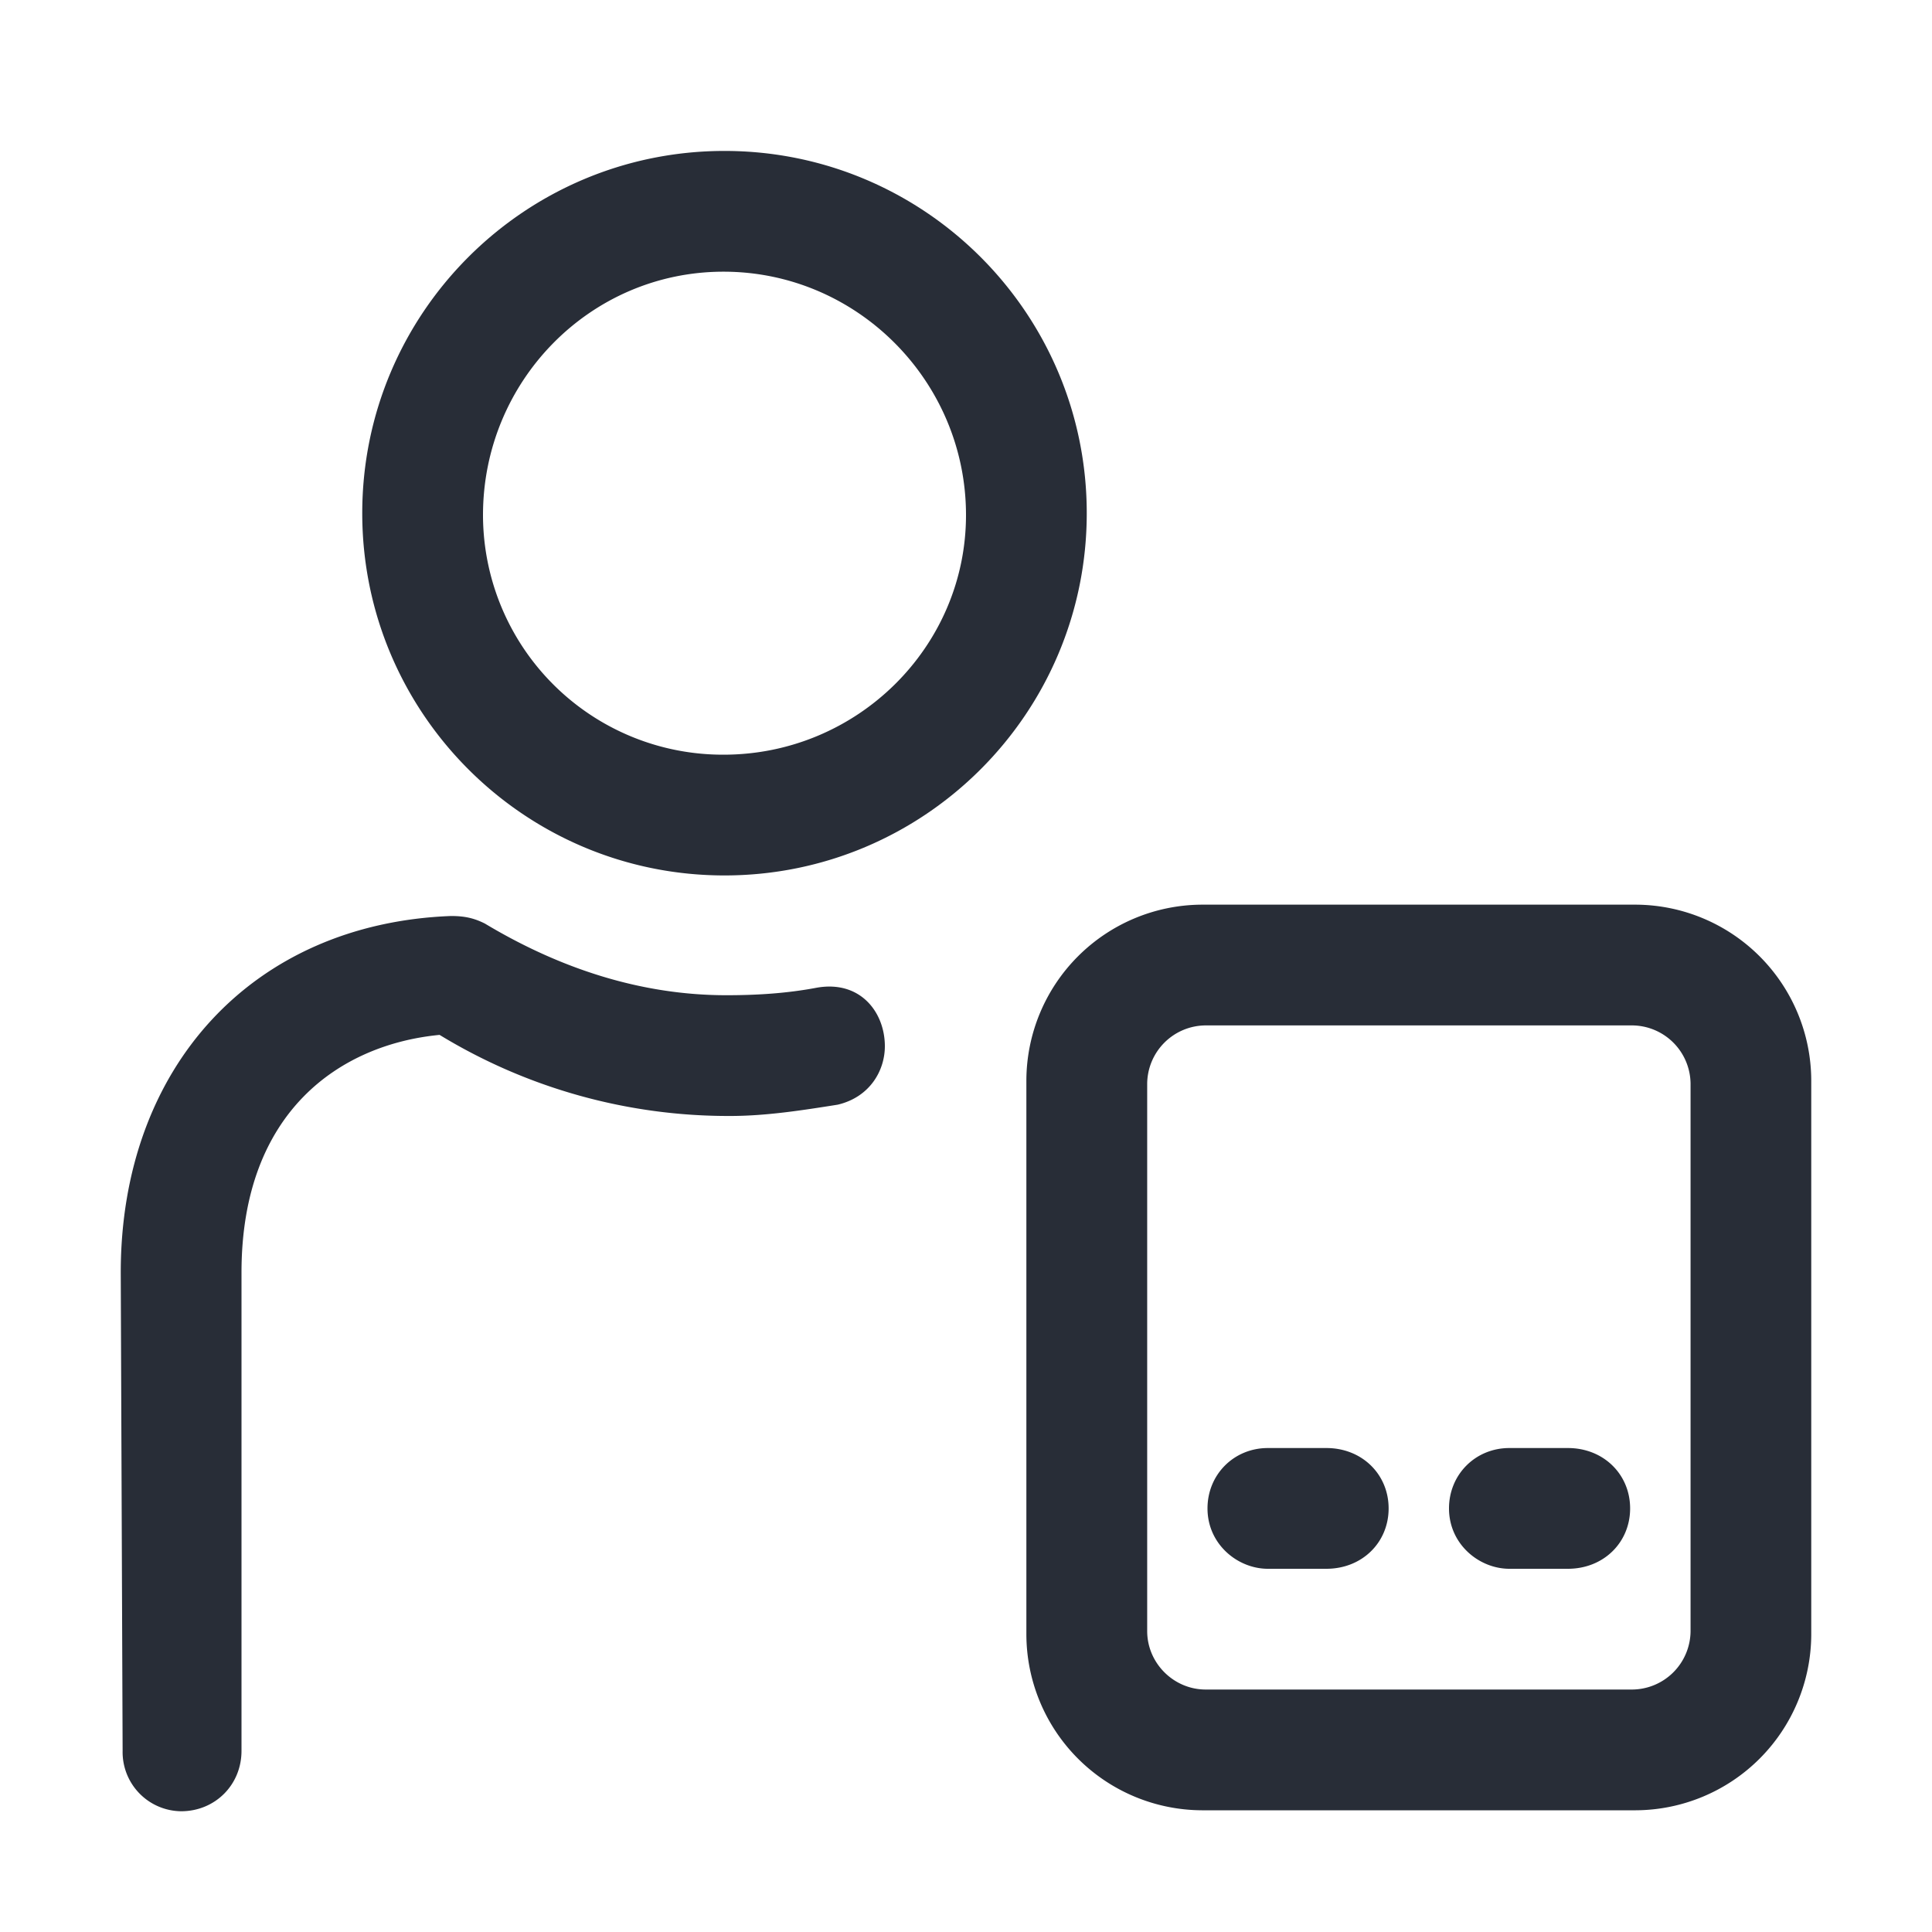 <svg xmlns="http://www.w3.org/2000/svg" id="ticket-my-travel-32" width="32" height="32" viewBox="0 0 32 32"><g fill="none" fill-rule="evenodd" class="symbols"><g fill="#282D37" class="my-travel"><path d="M2.031 29 2 21.078c0-3.406 2.188-5.781 5.469-5.906.218 0 .375.031.562.125 1.25.75 2.594 1.187 4 1.187.5 0 1-.03 1.5-.125.719-.125 1.125.407 1.125.97 0 .405-.25.843-.781.968-.594.094-1.188.187-1.781.187a9.186 9.186 0 0 1-4.813-1.343C5.656 17.297 4 18.39 4 21.078V29c0 .563-.438 1-1 1a.98.98 0 0 1-.969-1ZM12 2.5c3.313 0 6 2.688 6 6 0 3.313-2.688 6-6 6-3.313 0-6-2.688-6-6 0-3.313 2.688-6 6-6Zm-.016 2C9.774 4.5 8 6.313 8 8.531a3.973 3.973 0 0 0 3.984 3.969c2.21 0 4.016-1.781 4.016-3.969C16 6.312 14.195 4.5 11.984 4.5Zm15.11 10.484A2.92 2.92 0 0 1 30 17.891v9.187a2.92 2.92 0 0 1-2.906 2.906h-7.188A2.92 2.92 0 0 1 17 27.078v-9.187a2.92 2.92 0 0 1 2.906-2.907h7.188Zm-.063 2H19.97a.974.974 0 0 0-.969.97v9.062c0 .53.438.968.969.968h7.062a.974.974 0 0 0 .969-.968v-9.063a.974.974 0 0 0-.969-.969Zm-6.031 9c-.5 0-1-.406-1-1 0-.562.438-1 1-1h.969c.593 0 1.031.438 1.031 1 0 .563-.438 1-1.031 1H21Zm4 0c-.5 0-1-.406-1-1 0-.562.438-1 1-1h.969c.593 0 1.031.438 1.031 1 0 .563-.438 1-1.031 1H25Z" class="color"/></g></g></svg>